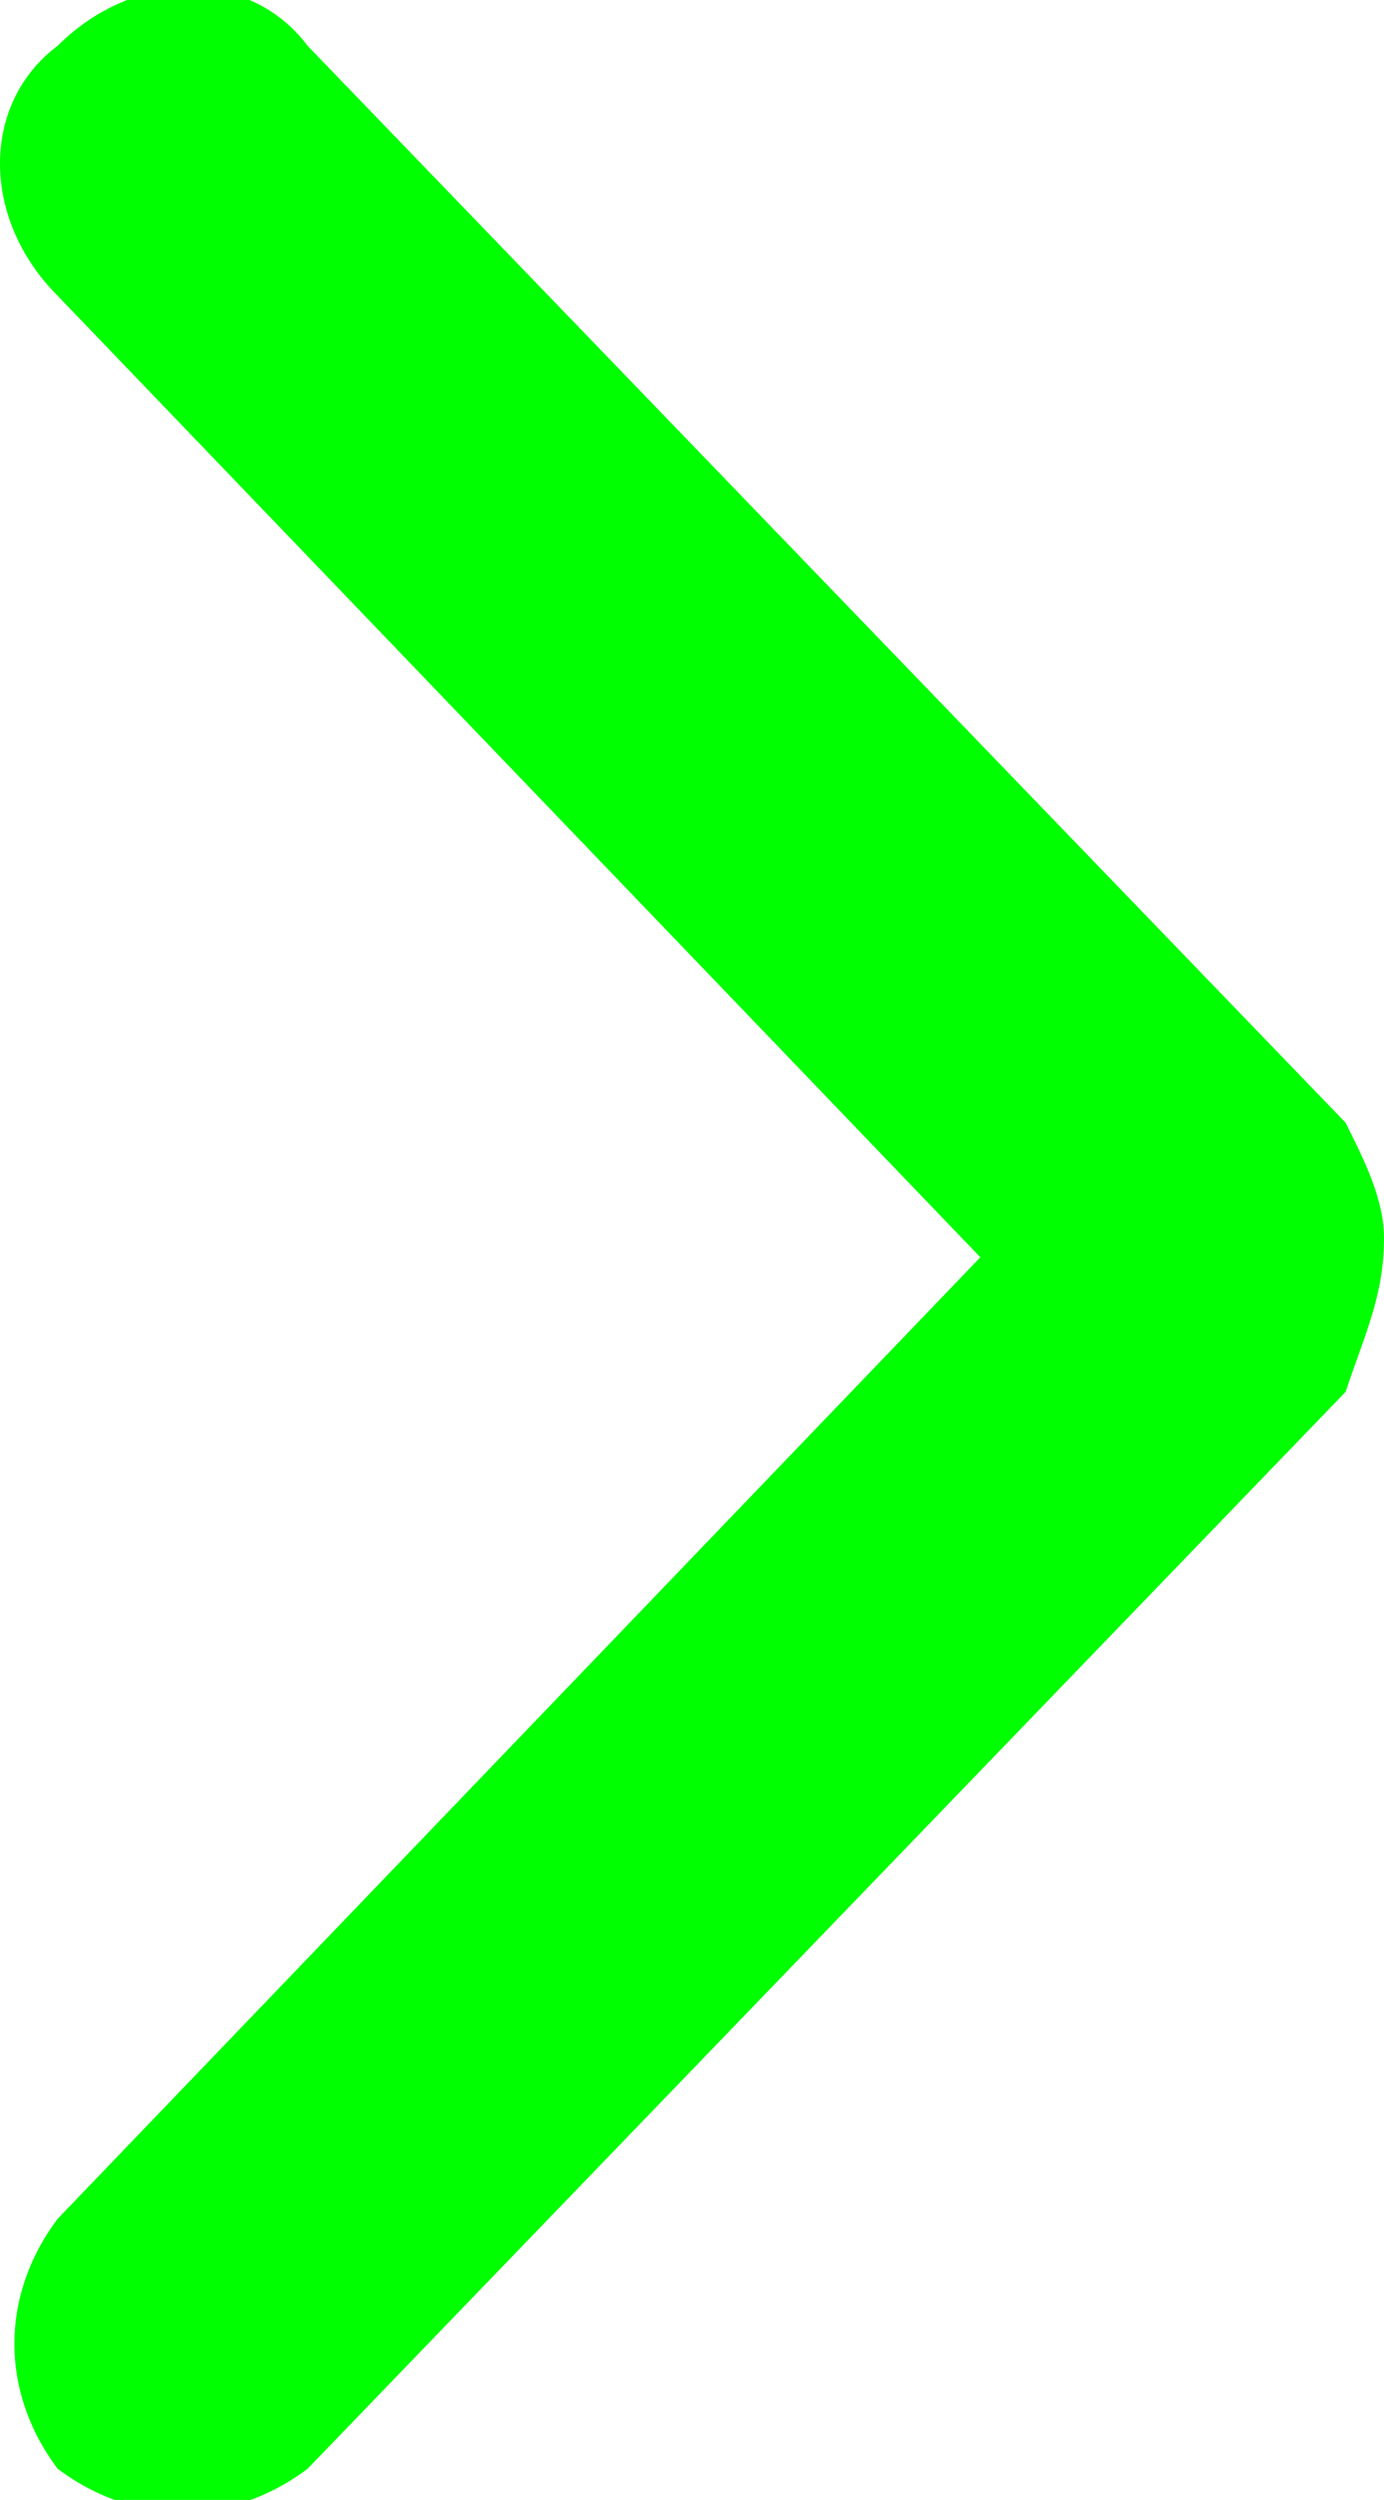 <?xml version="1.0" encoding="utf-8"?>
<!-- Generator: Adobe Illustrator 28.3.0, SVG Export Plug-In . SVG Version: 6.00 Build 0)  -->
<svg version="1.1" id="Layer_1" xmlns="http://www.w3.org/2000/svg" xmlns:xlink="http://www.w3.org/1999/xlink" x="0px" y="0px"
	 viewBox="0 0 7.2 13" style="enable-background:new 0 0 7.2 13;" xml:space="preserve">
<style type="text/css">
	.st0{fill:#00FF00;}
</style>
<g transform="translate(0,-952.362)">
	<path class="st0" d="M7.2,958.8c0-0.2-0.1-0.4-0.2-0.6l-5.4-5.6c-0.3-0.4-0.9-0.4-1.3,0c-0.4,0.3-0.4,0.9,0,1.3l4.8,5l-4.8,5
		c-0.3,0.4-0.3,0.9,0,1.3c0.4,0.3,0.9,0.3,1.3,0l5.4-5.6C7.1,959.3,7.2,959.1,7.2,958.8z"/>
</g>
</svg>
